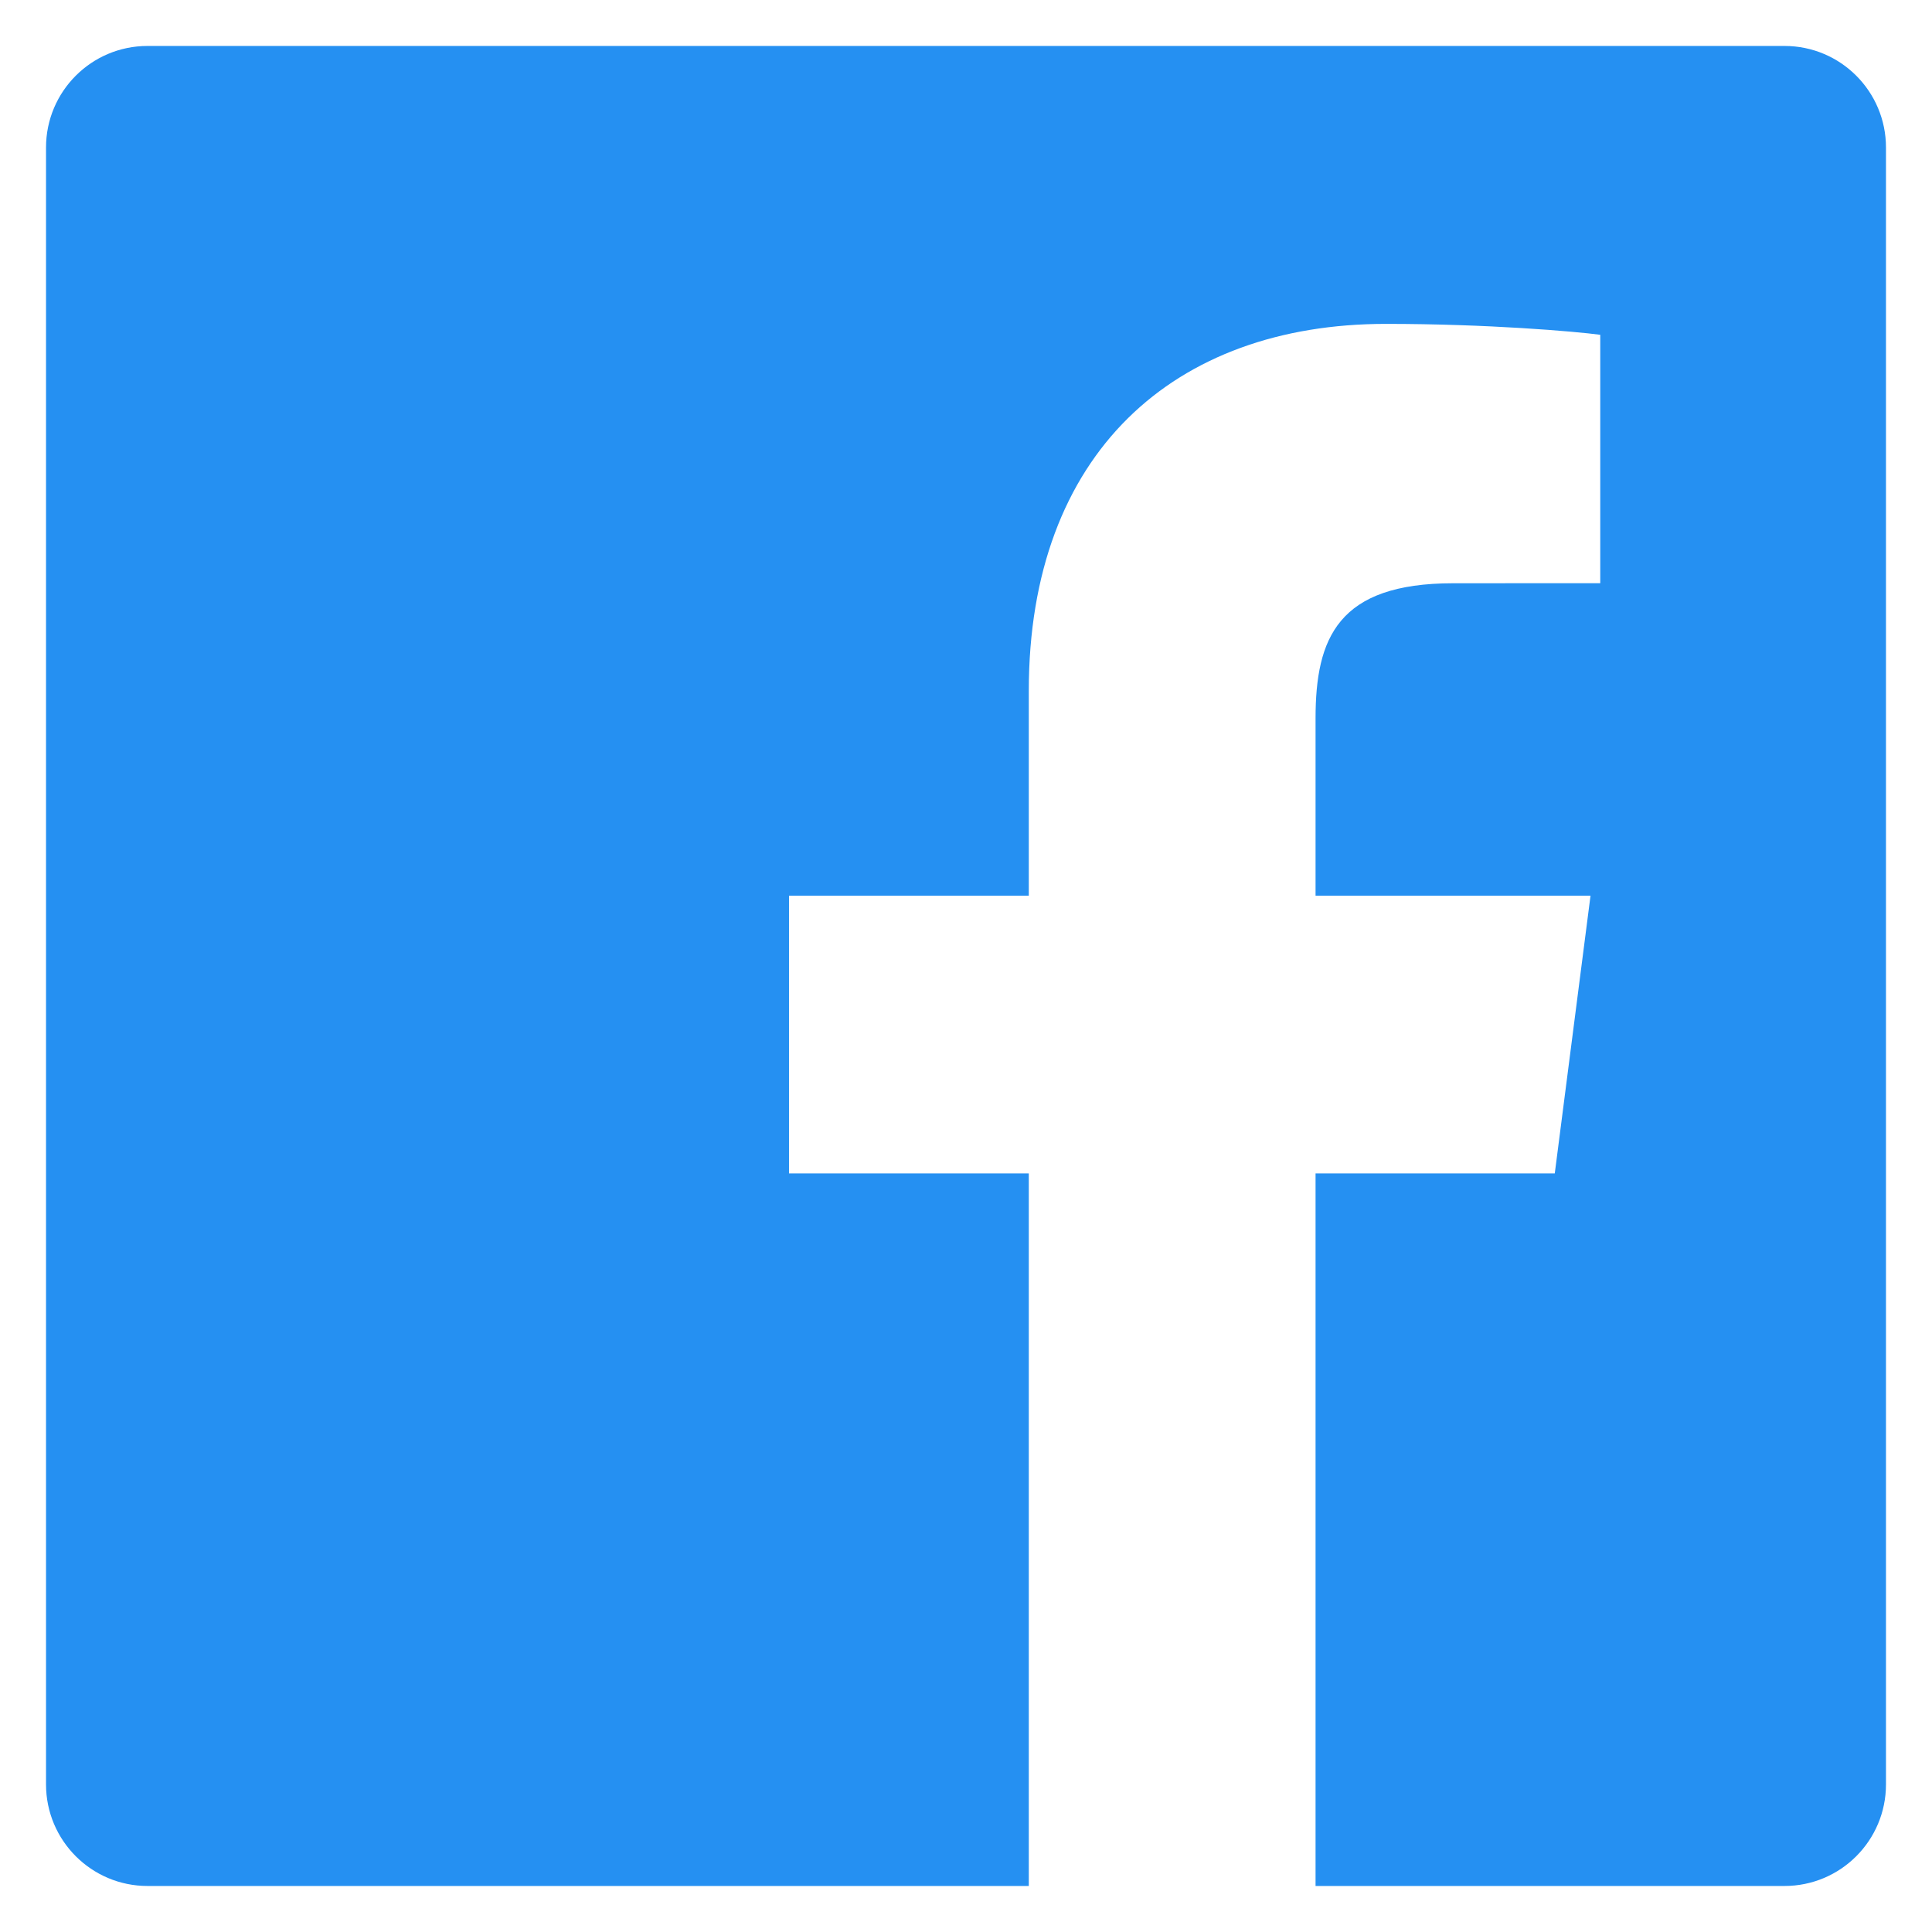<svg width="28" height="28" viewBox="0 0 28 28" fill="none" xmlns="http://www.w3.org/2000/svg">
<path fill-rule="evenodd" clip-rule="evenodd" d="M27.333 25.861C27.333 26.674 26.675 27.333 25.862 27.333H19.066V17.006H22.533L23.051 12.981H19.066V10.412C19.066 9.247 19.39 8.453 21.061 8.453L23.192 8.452V4.852C22.824 4.803 21.559 4.694 20.086 4.694C17.014 4.694 14.91 6.569 14.91 10.013V12.981H11.435V17.006H14.91V27.333H2.138C1.326 27.333 0.667 26.674 0.667 25.861V2.138C0.667 1.325 1.326 0.666 2.138 0.666H25.862C26.675 0.666 27.333 1.325 27.333 2.138V25.861Z" fill="#2590F2" />
</svg>